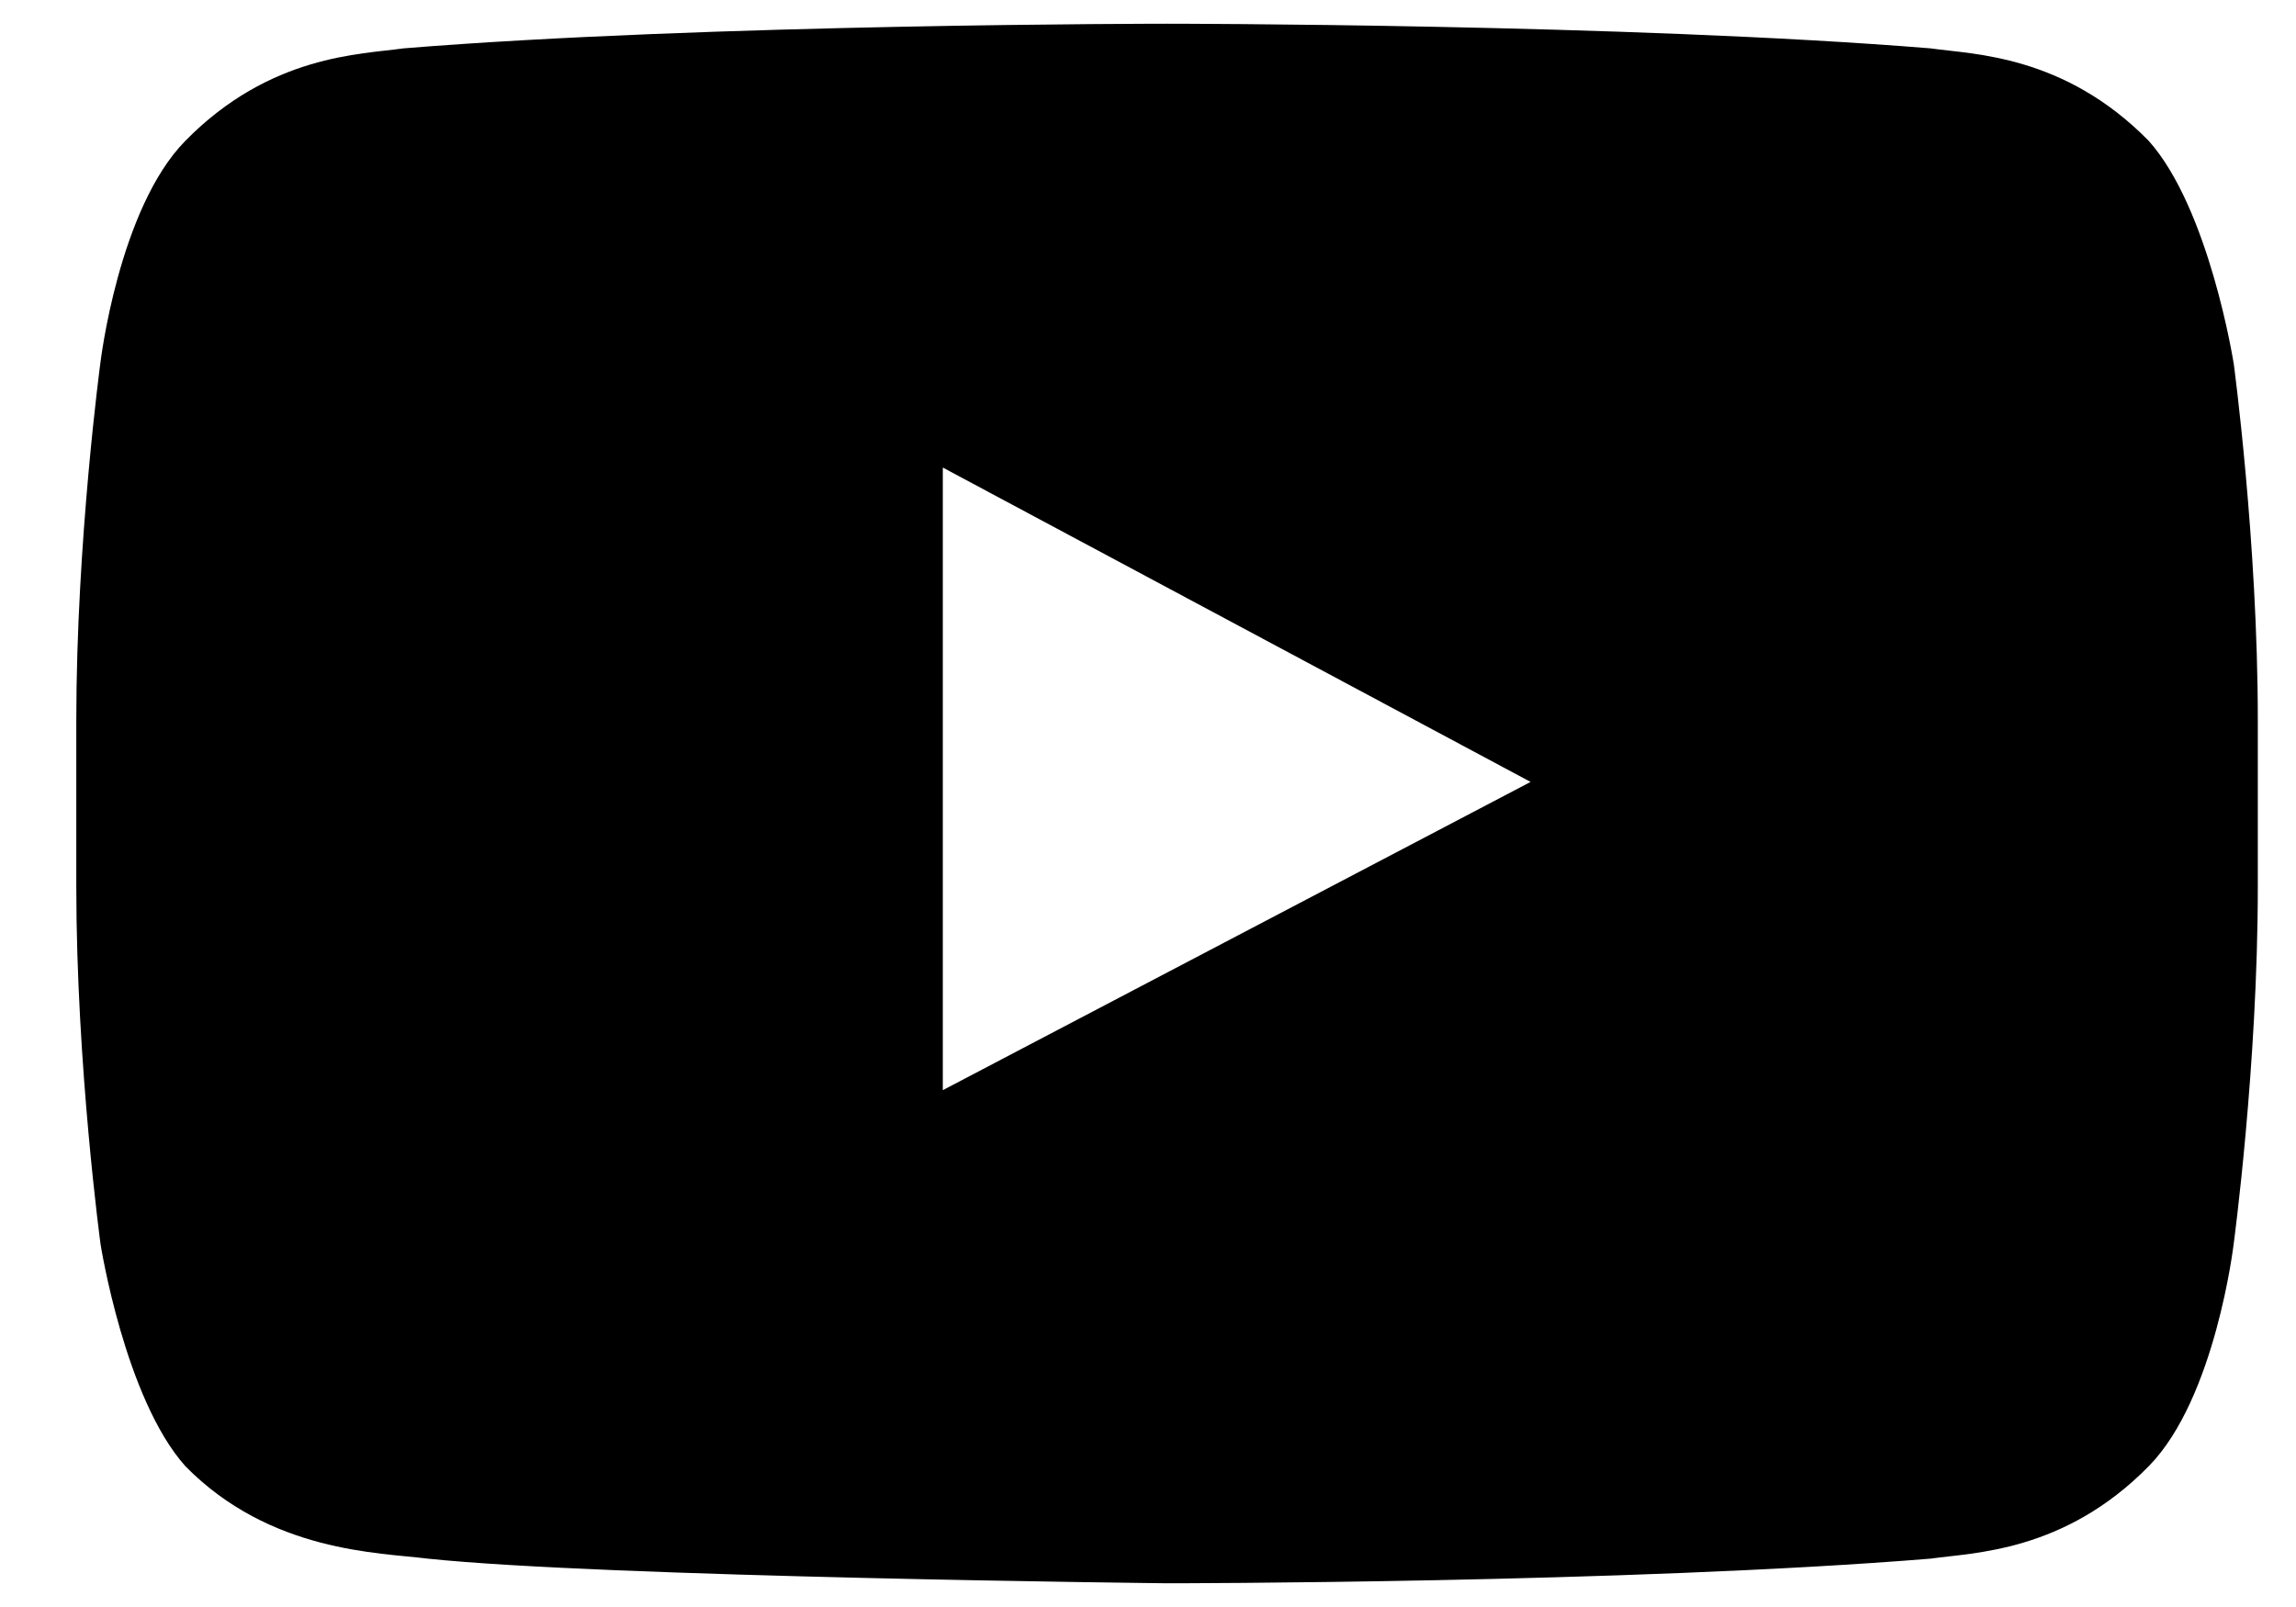 <svg width="30" height="21" fill="none" xmlns="http://www.w3.org/2000/svg"><path d="M29.184 4.74s-.317-2.014-1.109-2.9C26.967.712 25.78.712 25.225.632 21.265.31 15.248.31 15.248.31s-6.017 0-9.976.322c-.555.08-1.742.08-2.85 1.208-.872.886-1.11 2.9-1.11 2.9S.997 7.076.997 9.412v2.175c0 2.337.317 4.673.317 4.673s.317 2.014 1.108 2.9c1.109 1.128 2.534 1.128 3.167 1.208 2.297.242 9.66.322 9.66.322s6.018 0 9.977-.322c.554-.08 1.742-.08 2.85-1.208.871-.886 1.109-2.9 1.109-2.9s.316-2.336.316-4.673V9.413c0-2.336-.316-4.672-.316-4.672zm-16.865 9.506V6.11l7.68 4.108-7.68 4.028z" fill="#000"/></svg>